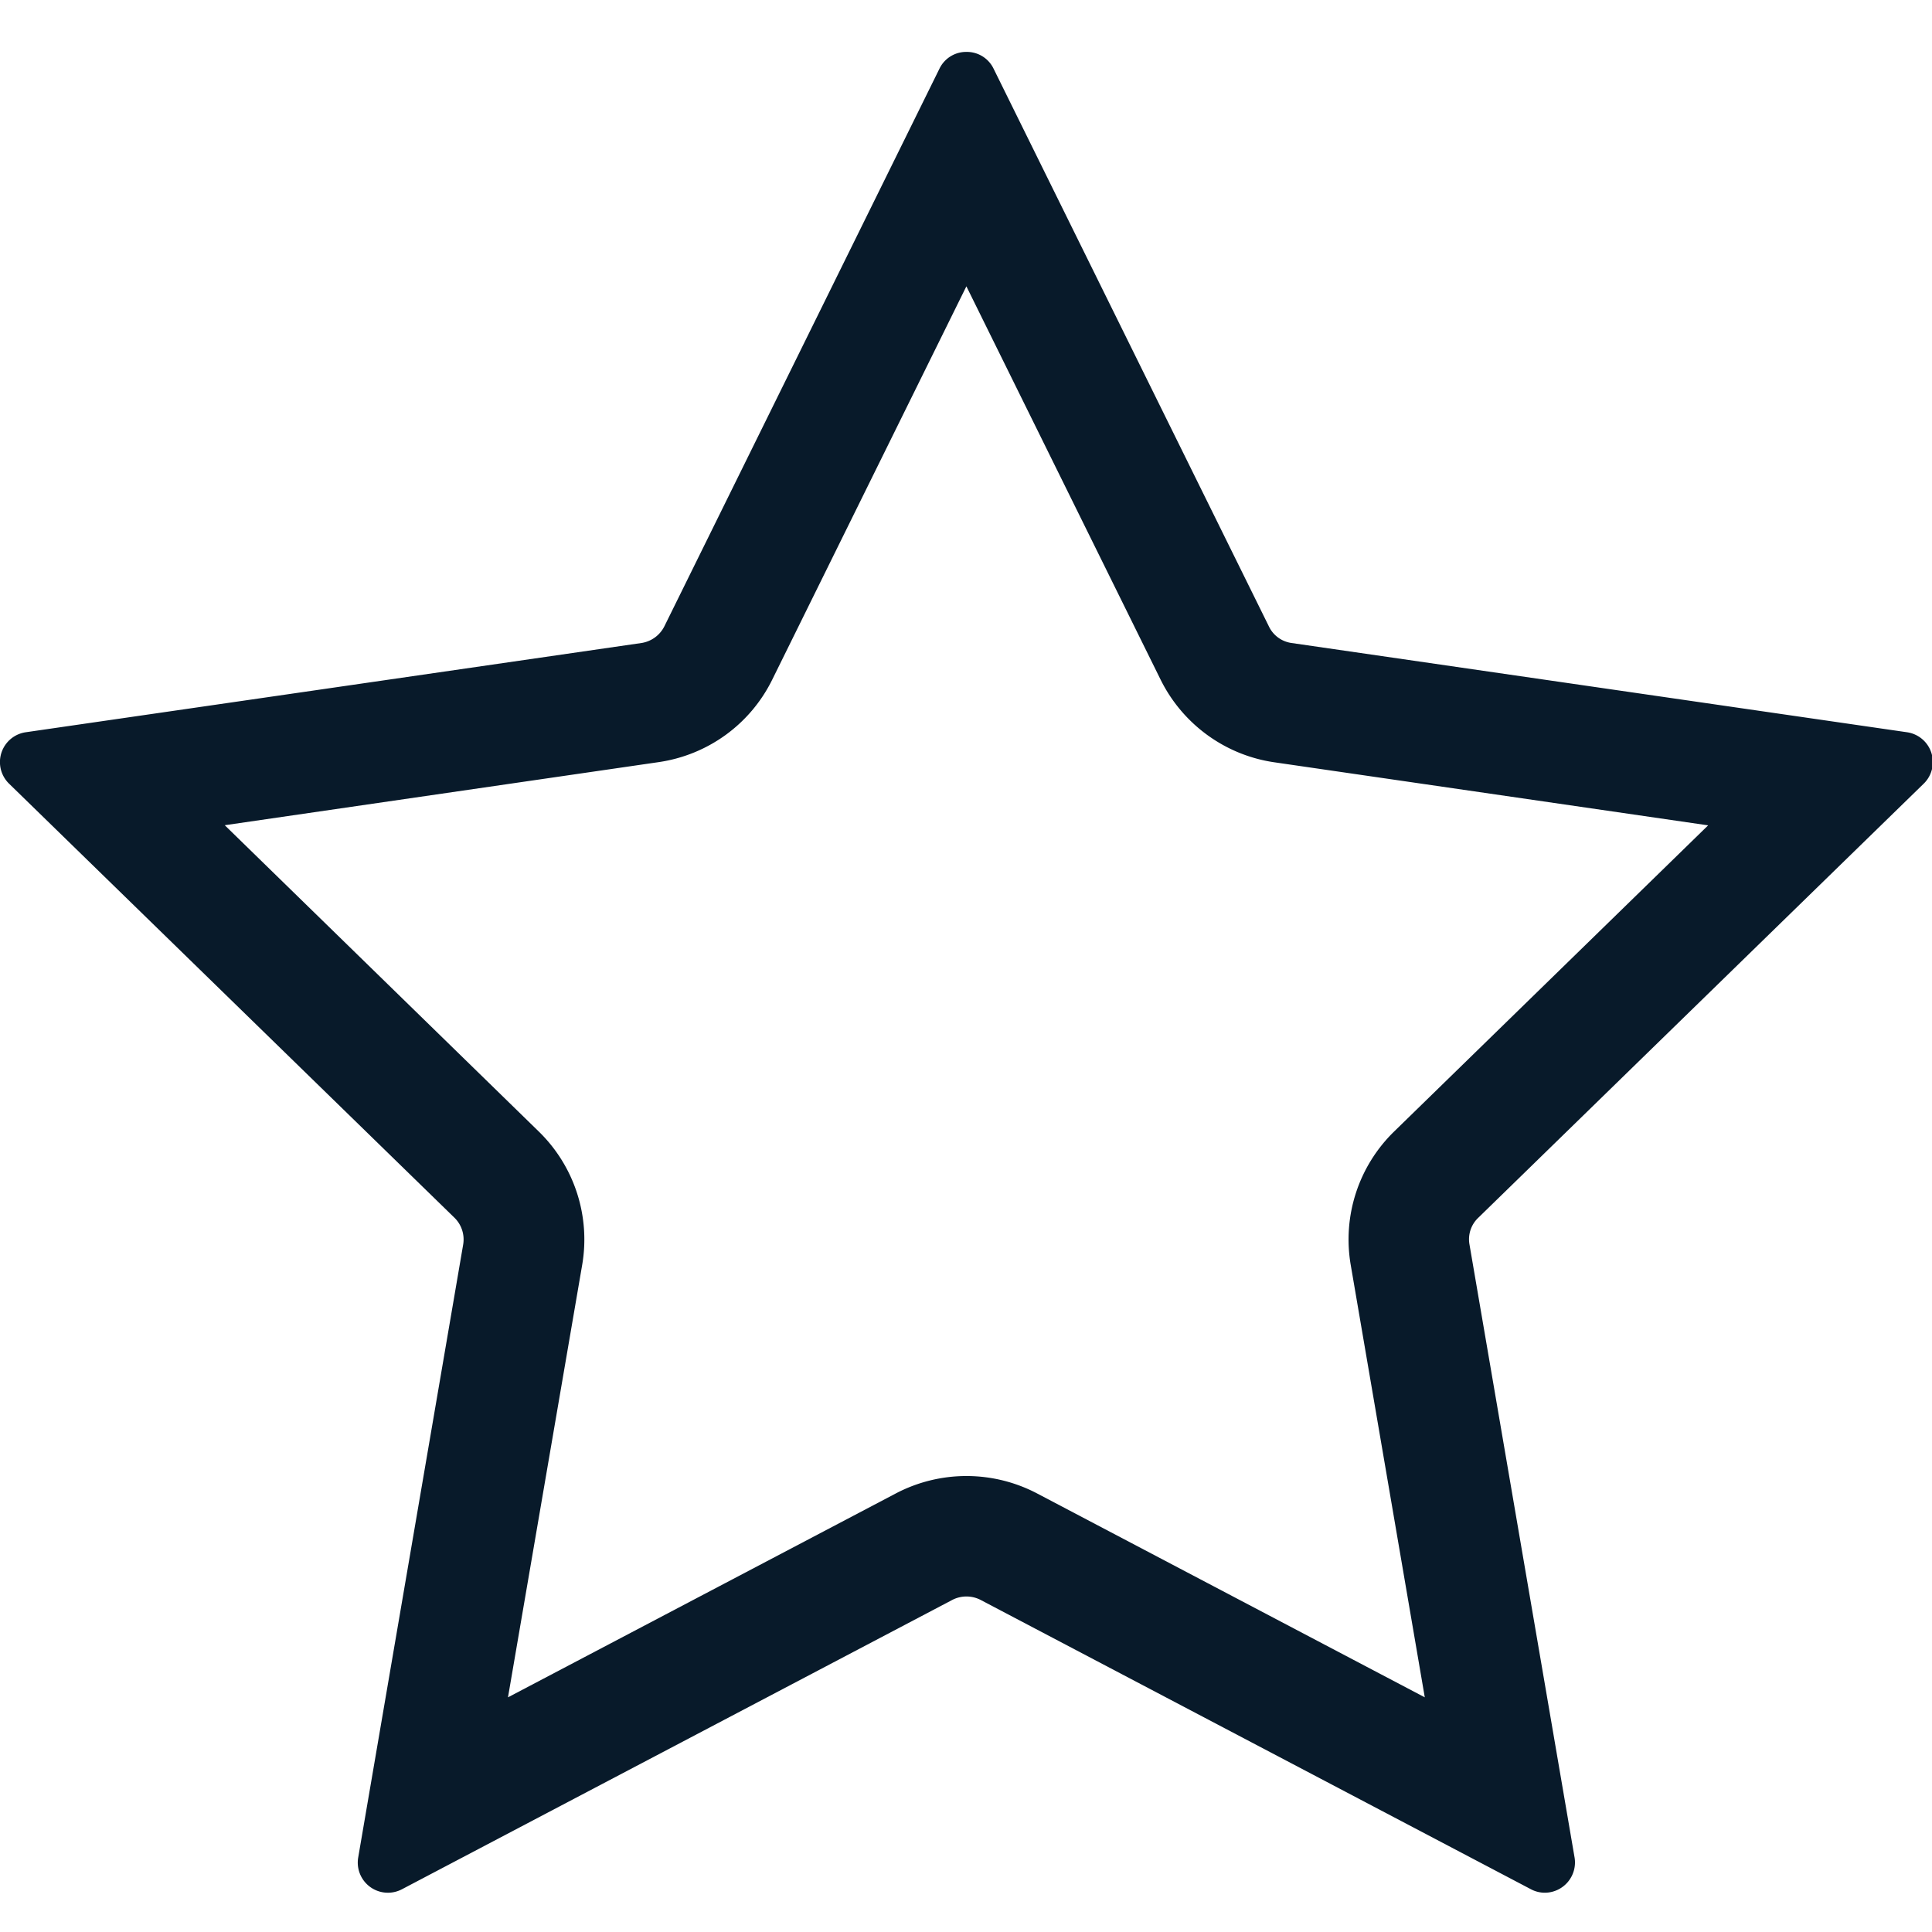 <svg xmlns="http://www.w3.org/2000/svg" width="15" height="15" fill="none"><g clip-path="url(#a)"><path fill="#081A2A" d="m7.503 2.223 1.508 3.054c.171.345.5.585.88.641l3.371.49-2.438 2.377a1.17 1.17 0 0 0-.337 1.036l.575 3.357-3.014-1.585a1.18 1.18 0 0 0-1.089 0l-3.015 1.585.576-3.357a1.17 1.17 0 0 0-.337-1.036L1.745 6.407l3.37-.49c.382-.056.711-.295.881-.641zm0-1.82a.23.23 0 0 0-.209.13l-2.136 4.33a.24.24 0 0 1-.176.129l-4.781.693a.234.234 0 0 0-.13.4l3.458 3.37c.055.054.08.132.067.208l-.815 4.759a.234.234 0 0 0 .34.246l4.274-2.247a.24.24 0 0 1 .217 0l4.274 2.247a.23.23 0 0 0 .109.027.235.235 0 0 0 .23-.273l-.816-4.76a.23.23 0 0 1 .068-.207l3.458-3.37a.234.234 0 0 0-.13-.4l-4.779-.693a.23.23 0 0 1-.175-.13L7.714.533a.23.23 0 0 0-.21-.13"/></g><defs><clipPath id="a"><path fill="#fff" d="M0 0h15v15H0z"/></clipPath></defs></svg>
